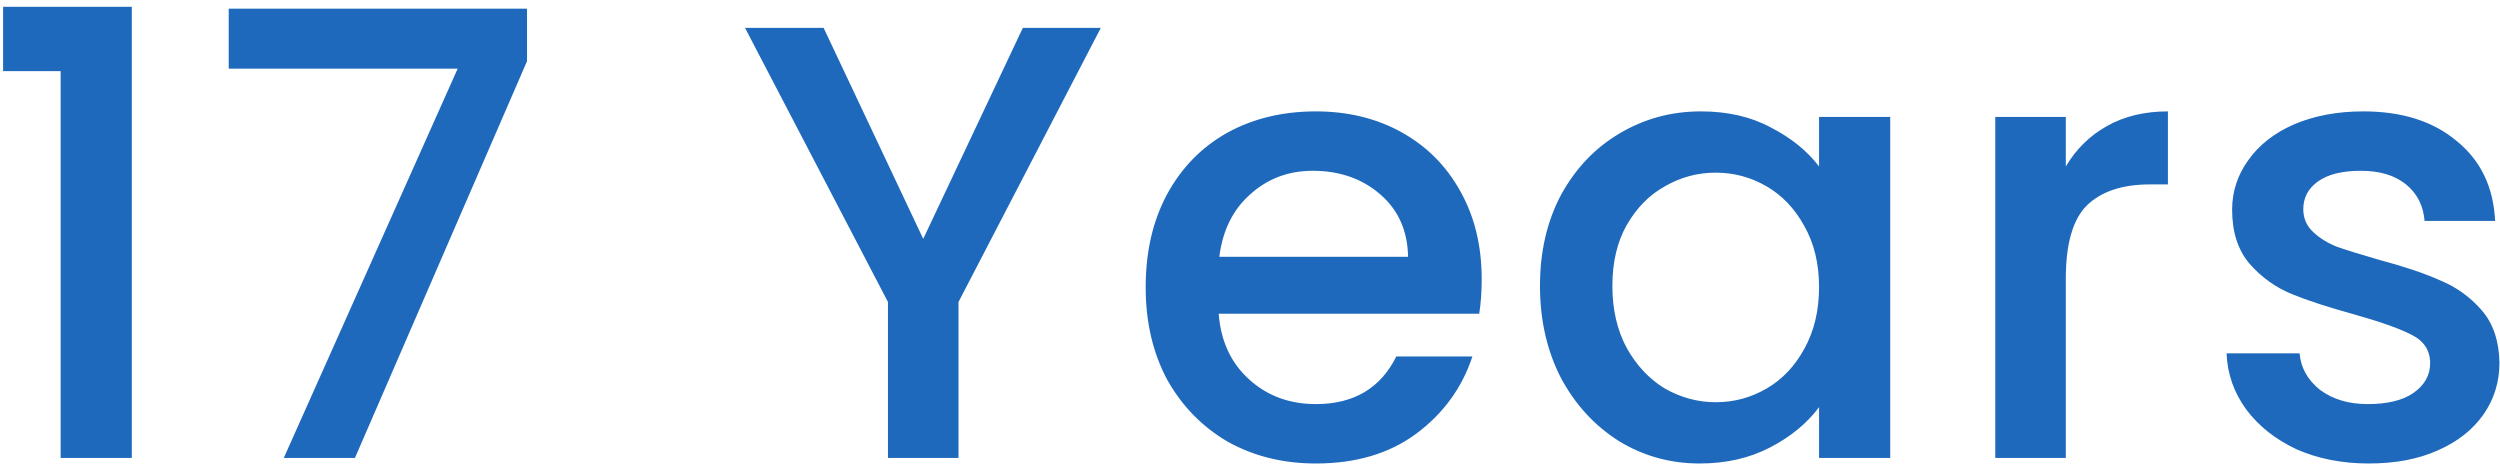 <svg xmlns="http://www.w3.org/2000/svg" width="202" height="38" viewBox="0 0 202 38" fill="none"><path opacity="0.88" d="M0.25 5.75V0.55H10.65V37H4.9V5.75H0.25ZM42.581 4.95L28.68 37H22.93L36.98 5.55H18.48V0.7H42.581V4.95ZM88.947 2.25L77.447 24.4V37H71.747V24.4L60.197 2.25H66.547L74.597 19.3L82.647 2.25H88.947ZM119.721 22.55C119.721 23.583 119.654 24.517 119.521 25.35H98.471C98.637 27.55 99.454 29.317 100.921 30.65C102.387 31.983 104.187 32.65 106.321 32.65C109.387 32.65 111.554 31.367 112.821 28.8H118.971C118.137 31.333 116.621 33.417 114.421 35.05C112.254 36.65 109.554 37.45 106.321 37.45C103.687 37.45 101.321 36.867 99.221 35.7C97.154 34.5 95.521 32.833 94.321 30.7C93.154 28.533 92.571 26.033 92.571 23.2C92.571 20.367 93.137 17.883 94.271 15.75C95.437 13.583 97.054 11.917 99.121 10.75C101.221 9.583 103.621 9 106.321 9C108.921 9 111.237 9.567 113.271 10.7C115.304 11.833 116.887 13.433 118.021 15.5C119.154 17.533 119.721 19.883 119.721 22.55ZM113.771 20.75C113.737 18.65 112.987 16.967 111.521 15.7C110.054 14.433 108.237 13.8 106.071 13.8C104.104 13.8 102.421 14.433 101.021 15.7C99.621 16.933 98.787 18.617 98.521 20.75H113.771ZM124.43 23.1C124.43 20.333 124.997 17.883 126.13 15.75C127.297 13.617 128.863 11.967 130.83 10.8C132.83 9.6 135.03 9 137.43 9C139.597 9 141.48 9.433 143.08 10.3C144.713 11.133 146.013 12.183 146.98 13.45V9.45H152.73V37H146.98V32.9C146.013 34.2 144.697 35.283 143.03 36.15C141.363 37.017 139.463 37.45 137.33 37.45C134.963 37.45 132.797 36.85 130.83 35.65C128.863 34.417 127.297 32.717 126.13 30.55C124.997 28.35 124.43 25.867 124.43 23.1ZM146.98 23.2C146.98 21.3 146.58 19.65 145.78 18.25C145.013 16.85 143.997 15.783 142.73 15.05C141.463 14.317 140.097 13.95 138.63 13.95C137.163 13.95 135.797 14.317 134.53 15.05C133.263 15.75 132.23 16.8 131.43 18.2C130.663 19.567 130.28 21.2 130.28 23.1C130.28 25 130.663 26.667 131.43 28.1C132.23 29.533 133.263 30.633 134.53 31.4C135.83 32.133 137.197 32.5 138.63 32.5C140.097 32.5 141.463 32.133 142.73 31.4C143.997 30.667 145.013 29.6 145.78 28.2C146.58 26.767 146.98 25.1 146.98 23.2ZM166.917 13.45C167.75 12.05 168.85 10.967 170.217 10.2C171.617 9.4 173.267 9 175.167 9V14.9H173.717C171.483 14.9 169.783 15.467 168.617 16.6C167.483 17.733 166.917 19.7 166.917 22.5V37H161.217V9.45H166.917V13.45ZM191.406 37.45C189.24 37.45 187.29 37.067 185.556 36.3C183.856 35.5 182.506 34.433 181.506 33.1C180.506 31.733 179.973 30.217 179.906 28.55H185.806C185.906 29.717 186.456 30.7 187.456 31.5C188.49 32.267 189.773 32.65 191.306 32.65C192.906 32.65 194.14 32.35 195.006 31.75C195.906 31.117 196.356 30.317 196.356 29.35C196.356 28.317 195.856 27.55 194.856 27.05C193.89 26.55 192.34 26 190.206 25.4C188.14 24.833 186.456 24.283 185.156 23.75C183.856 23.217 182.723 22.4 181.756 21.3C180.823 20.2 180.356 18.75 180.356 16.95C180.356 15.483 180.79 14.15 181.656 12.95C182.523 11.717 183.756 10.75 185.356 10.05C186.99 9.35 188.856 9 190.956 9C194.09 9 196.606 9.8 198.506 11.4C200.44 12.967 201.473 15.117 201.606 17.85H195.906C195.806 16.617 195.306 15.633 194.406 14.9C193.506 14.167 192.29 13.8 190.756 13.8C189.256 13.8 188.106 14.083 187.306 14.65C186.506 15.217 186.106 15.967 186.106 16.9C186.106 17.633 186.373 18.25 186.906 18.75C187.44 19.25 188.09 19.65 188.856 19.95C189.623 20.217 190.756 20.567 192.256 21C194.256 21.533 195.89 22.083 197.156 22.65C198.456 23.183 199.573 23.983 200.506 25.05C201.44 26.117 201.923 27.533 201.956 29.3C201.956 30.867 201.523 32.267 200.656 33.5C199.79 34.733 198.556 35.7 196.956 36.4C195.39 37.1 193.54 37.45 191.406 37.45Z" fill="#0056B3"></path></svg>